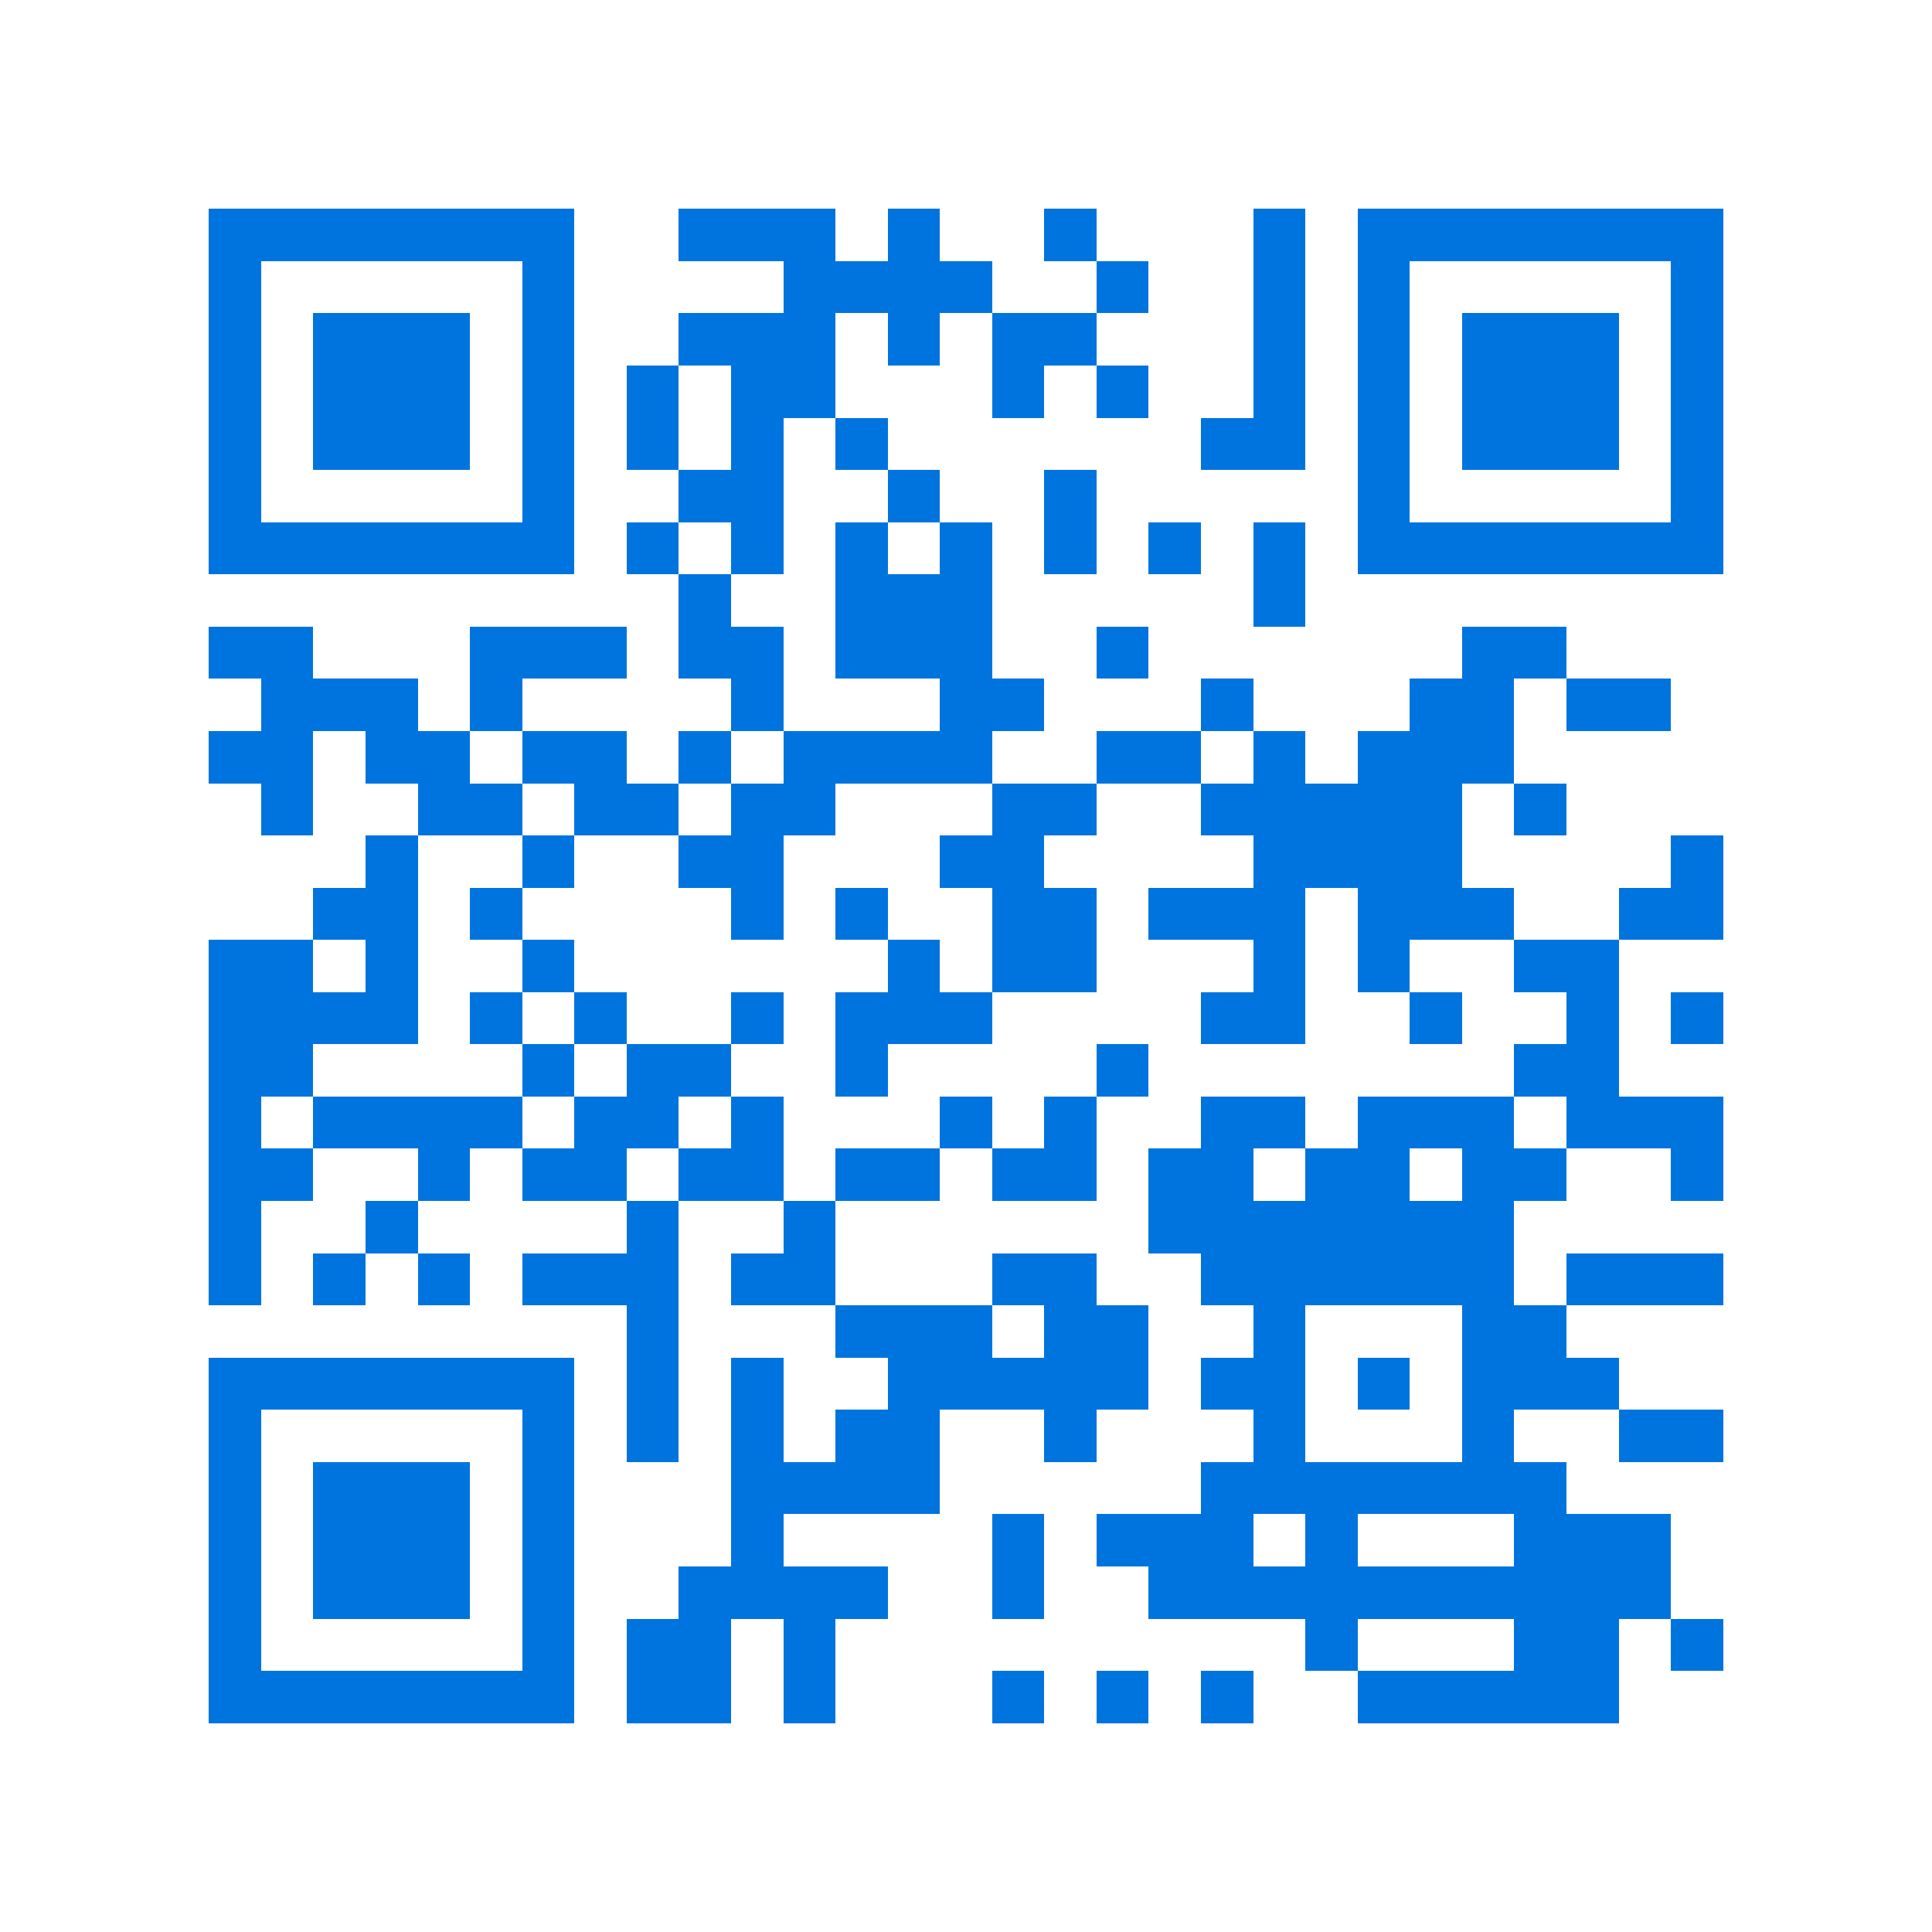 <svg xmlns="http://www.w3.org/2000/svg" viewBox="0 0 37 37" shape-rendering="crispEdges"><path fill="#ffffff" d="M0 0h37v37H0z"/><path stroke="#0074de" d="M4 4.5h7m2 0h3m1 0h1m2 0h1m3 0h1m1 0h7M4 5.5h1m5 0h1m4 0h4m2 0h1m2 0h1m1 0h1m5 0h1M4 6.5h1m1 0h3m1 0h1m2 0h3m1 0h1m1 0h2m3 0h1m1 0h1m1 0h3m1 0h1M4 7.5h1m1 0h3m1 0h1m1 0h1m1 0h2m3 0h1m1 0h1m2 0h1m1 0h1m1 0h3m1 0h1M4 8.5h1m1 0h3m1 0h1m1 0h1m1 0h1m1 0h1m6 0h2m1 0h1m1 0h3m1 0h1M4 9.5h1m5 0h1m2 0h2m2 0h1m2 0h1m5 0h1m5 0h1M4 10.5h7m1 0h1m1 0h1m1 0h1m1 0h1m1 0h1m1 0h1m1 0h1m1 0h7M13 11.5h1m2 0h3m5 0h1M4 12.5h2m3 0h3m1 0h2m1 0h3m2 0h1m6 0h2M5 13.5h3m1 0h1m4 0h1m3 0h2m3 0h1m3 0h2m1 0h2M4 14.5h2m1 0h2m1 0h2m1 0h1m1 0h4m2 0h2m1 0h1m1 0h3M5 15.5h1m2 0h2m1 0h2m1 0h2m3 0h2m2 0h5m1 0h1M7 16.5h1m2 0h1m2 0h2m3 0h2m4 0h4m4 0h1M6 17.5h2m1 0h1m4 0h1m1 0h1m2 0h2m1 0h3m1 0h3m2 0h2M4 18.5h2m1 0h1m2 0h1m6 0h1m1 0h2m3 0h1m1 0h1m2 0h2M4 19.5h4m1 0h1m1 0h1m2 0h1m1 0h3m4 0h2m2 0h1m2 0h1m1 0h1M4 20.5h2m4 0h1m1 0h2m2 0h1m4 0h1m7 0h2M4 21.5h1m1 0h4m1 0h2m1 0h1m3 0h1m1 0h1m2 0h2m1 0h3m1 0h3M4 22.5h2m2 0h1m1 0h2m1 0h2m1 0h2m1 0h2m1 0h2m1 0h2m1 0h2m2 0h1M4 23.5h1m2 0h1m4 0h1m2 0h1m6 0h7M4 24.5h1m1 0h1m1 0h1m1 0h3m1 0h2m3 0h2m2 0h6m1 0h3M12 25.5h1m3 0h3m1 0h2m2 0h1m3 0h2M4 26.5h7m1 0h1m1 0h1m2 0h5m1 0h2m1 0h1m1 0h3M4 27.5h1m5 0h1m1 0h1m1 0h1m1 0h2m2 0h1m3 0h1m3 0h1m2 0h2M4 28.5h1m1 0h3m1 0h1m3 0h4m5 0h7M4 29.5h1m1 0h3m1 0h1m3 0h1m4 0h1m1 0h3m1 0h1m3 0h3M4 30.5h1m1 0h3m1 0h1m2 0h4m2 0h1m2 0h10M4 31.5h1m5 0h1m1 0h2m1 0h1m9 0h1m3 0h2m1 0h1M4 32.5h7m1 0h2m1 0h1m3 0h1m1 0h1m1 0h1m2 0h5"/></svg>
